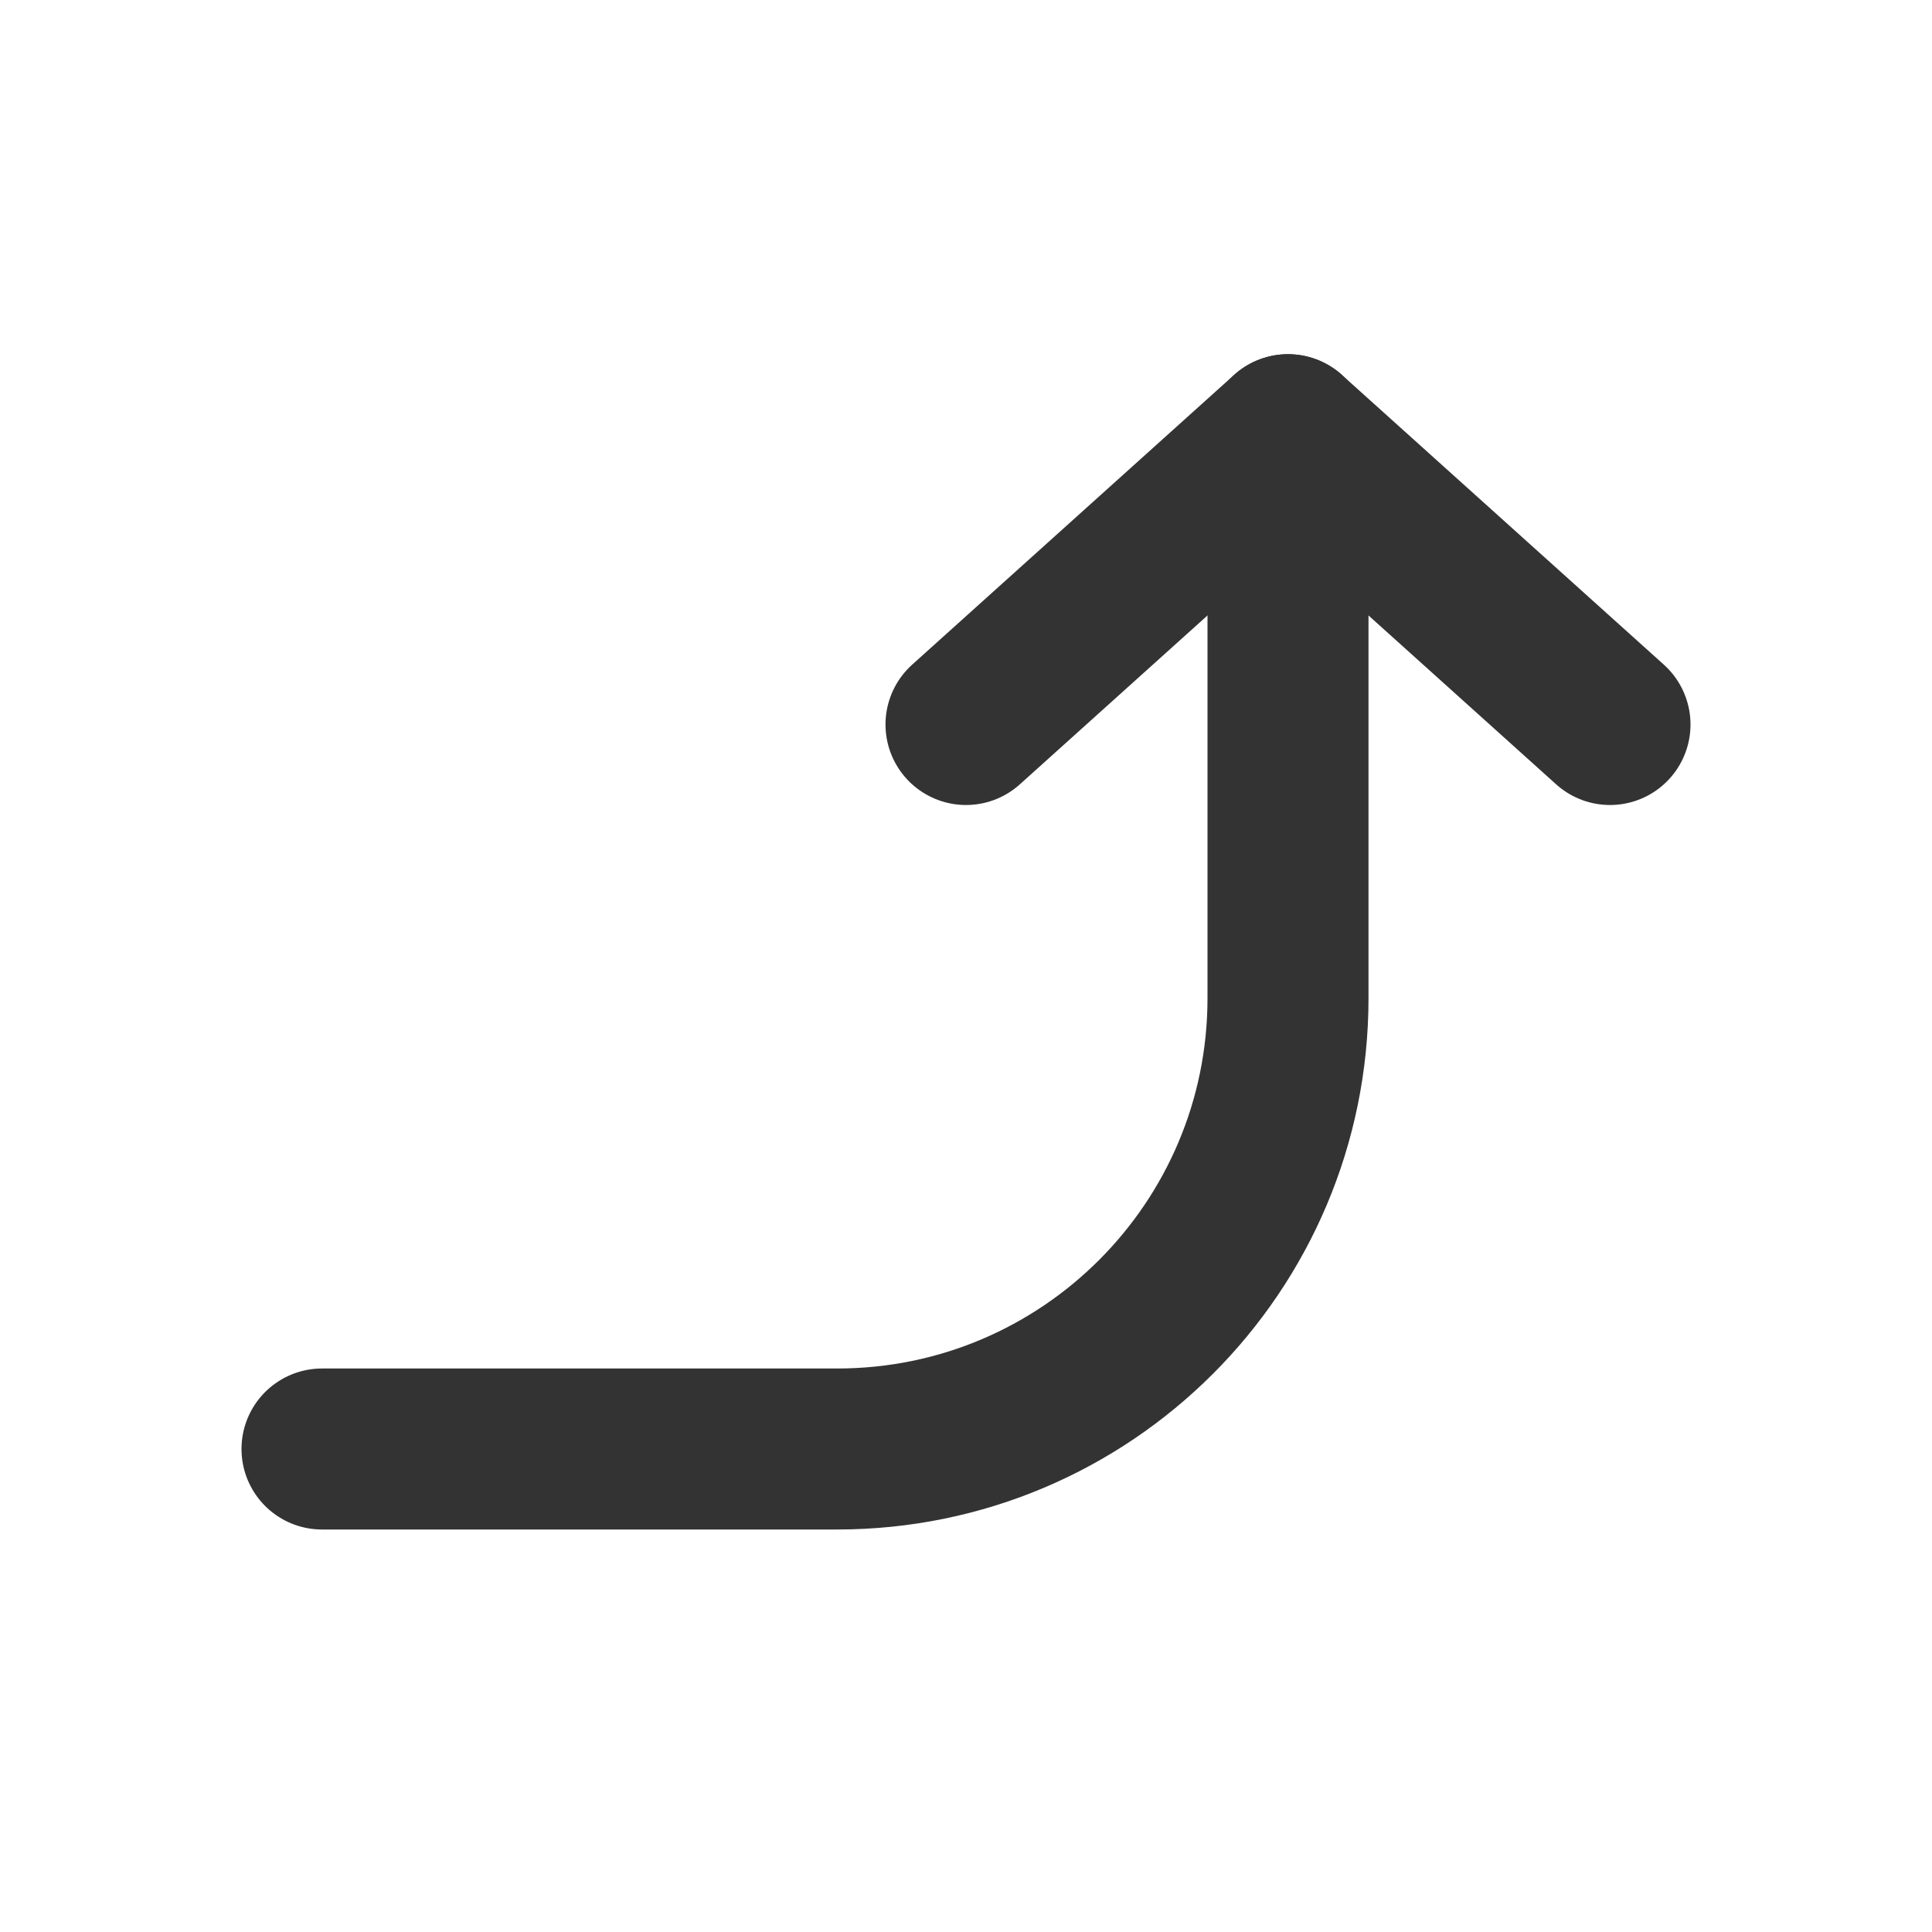 <?xml version="1.0" encoding="utf-8"?><!-- Скачано с сайта svg4.ru / Downloaded from svg4.ru -->
<svg width="800px" height="800px" viewBox="0 0 24 24" fill="none" xmlns="http://www.w3.org/2000/svg">
<path d="M4 18L10.4 18C13.493 18 16 15.493 16 12.4L16 6" stroke="#333333" stroke-width="2" stroke-linecap="round" stroke-linejoin="round"/>
<path d="M16 5.4L12 9" stroke="#333333" stroke-width="2" stroke-linecap="round" stroke-linejoin="round"/>
<path d="M16 5.4L20 9" stroke="#333333" stroke-width="2" stroke-linecap="round" stroke-linejoin="round"/>
</svg>